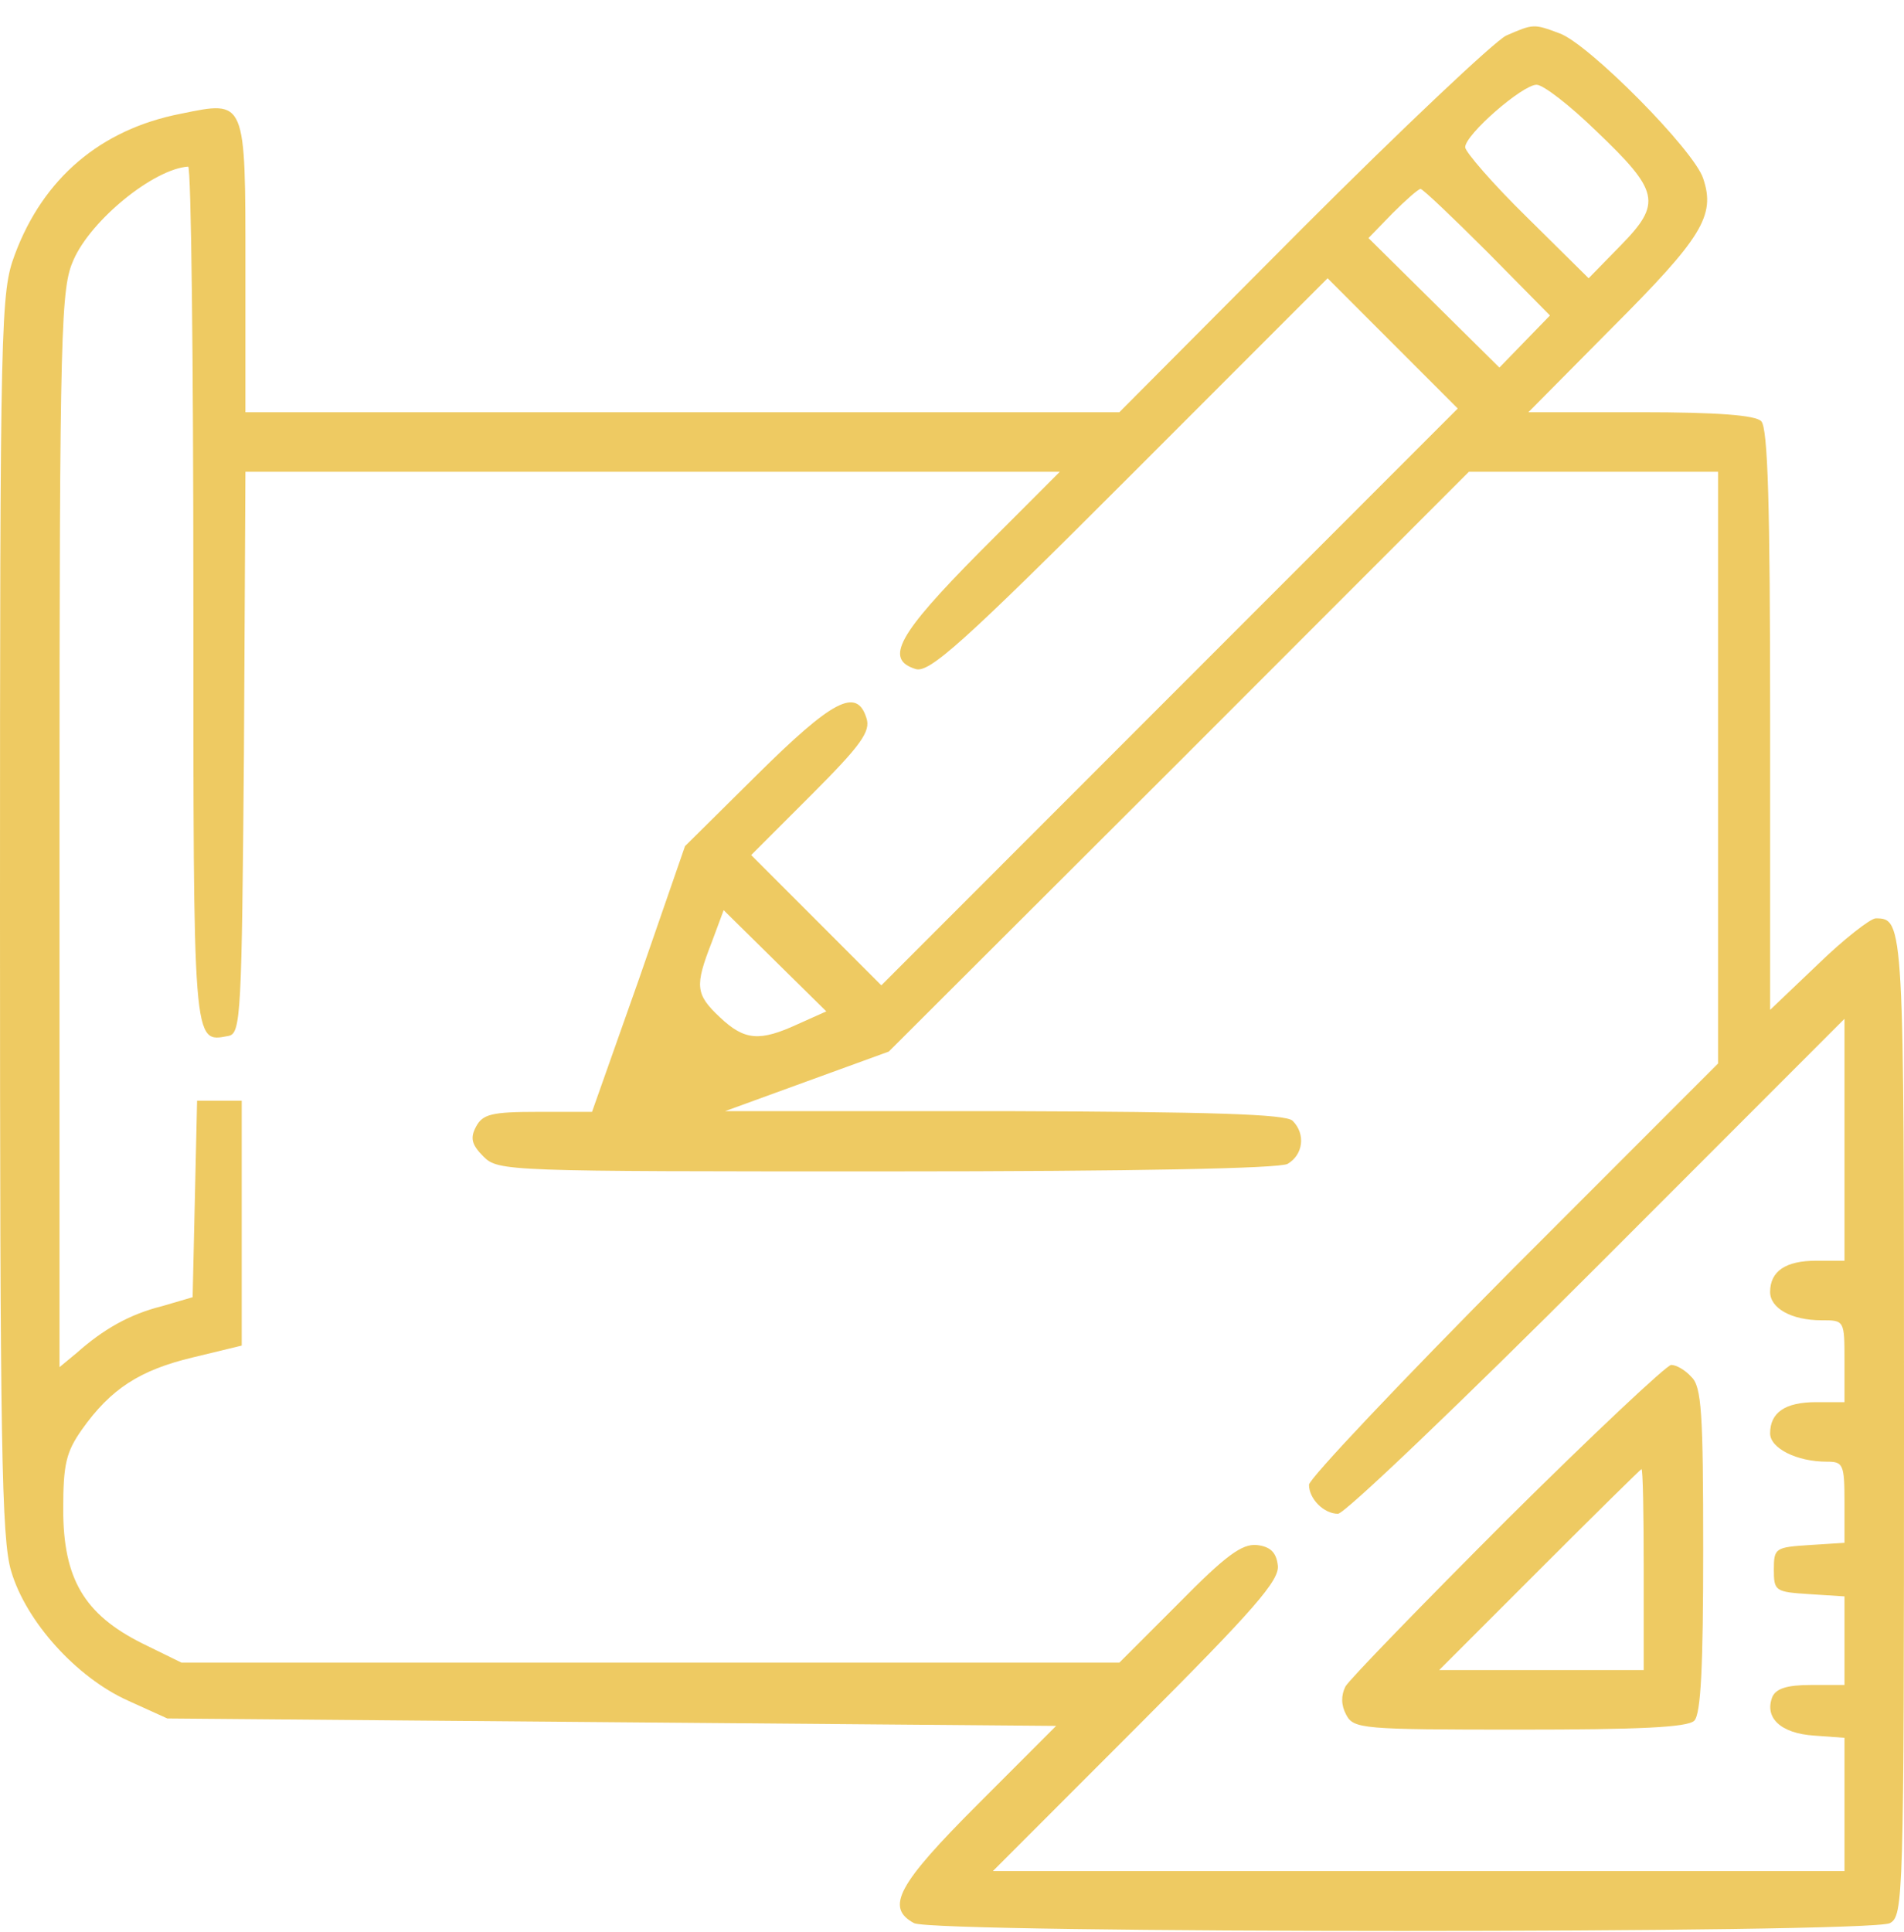 <svg width="70" height="71" viewBox="0 0 70 71" fill="none" xmlns="http://www.w3.org/2000/svg">
<path d="M55.371 1.309C54.934 1.528 51.543 4.728 47.852 8.421L41.152 15.151H25.102H9.023V9.844C9.023 3.607 9.051 3.689 6.645 4.181C3.691 4.756 1.586 6.561 0.547 9.352C0.027 10.747 0 11.54 0 33.589C0 53.093 0.055 56.567 0.41 57.743C0.957 59.603 2.816 61.655 4.703 62.503L6.152 63.16L22.504 63.297L38.828 63.433L35.957 66.306C33.004 69.26 32.539 70.108 33.605 70.683C34.344 71.066 68.742 71.066 69.481 70.683C69.973 70.409 70 69.916 70 52.409C70 33.917 70 33.753 68.961 33.753C68.769 33.753 67.785 34.519 66.828 35.449L65.078 37.117V26.476C65.078 18.543 64.996 15.725 64.75 15.479C64.531 15.26 63.137 15.151 60.32 15.151H56.191L59.254 12.06C62.562 8.75 63.082 7.929 62.617 6.561C62.289 5.522 58.406 1.61 57.34 1.227C56.383 0.871 56.383 0.871 55.371 1.309ZM58.68 4.811C61.004 7.026 61.113 7.464 59.582 9.023L58.406 10.227L56.137 7.984C54.879 6.753 53.867 5.577 53.867 5.412C53.867 4.947 55.973 3.115 56.492 3.115C56.738 3.115 57.723 3.88 58.68 4.811ZM7.109 21.826C7.109 38.567 7.082 38.321 8.395 38.075C8.859 37.993 8.887 37.336 8.969 27.652L9.023 17.339H23.98H38.965L36.012 20.294C33.004 23.33 32.512 24.233 33.66 24.588C34.152 24.753 35.383 23.659 41.535 17.503L48.809 10.227L51.215 12.634L53.594 15.014L42.984 25.628L32.402 36.215L29.996 33.807L27.617 31.427L29.832 29.212C31.637 27.406 32.02 26.886 31.855 26.394C31.5 25.245 30.598 25.738 27.836 28.473L25.184 31.099L23.488 35.996L21.766 40.865H19.797C18.074 40.865 17.746 40.947 17.5 41.412C17.281 41.822 17.336 42.069 17.773 42.506C18.32 43.053 18.621 43.053 32.566 43.053C41.836 43.053 46.977 42.944 47.332 42.78C47.906 42.452 48.016 41.686 47.523 41.193C47.277 40.947 44.543 40.865 36.941 40.838H26.66L29.668 39.743L32.676 38.649L43.34 28.008L54.004 17.339H58.598H63.164V28.2V39.087L55.645 46.61C51.516 50.768 48.125 54.351 48.125 54.57C48.125 55.09 48.672 55.637 49.191 55.637C49.438 55.637 53.73 51.534 58.707 46.555L67.812 37.446V41.905V46.336H66.773C65.652 46.336 65.078 46.719 65.078 47.485C65.078 48.087 65.871 48.525 66.965 48.525C67.812 48.525 67.812 48.525 67.812 50.029V51.534H66.773C65.625 51.534 65.078 51.917 65.078 52.683C65.078 53.23 66.062 53.722 67.156 53.722C67.758 53.722 67.812 53.804 67.812 55.199V56.704L66.527 56.786C65.269 56.868 65.215 56.895 65.215 57.689C65.215 58.482 65.269 58.509 66.527 58.591L67.812 58.673V60.315V61.929H66.582C65.68 61.929 65.297 62.066 65.16 62.366C64.859 63.132 65.461 63.707 66.691 63.789L67.812 63.871V66.333V68.768H52.172H36.504L41.781 63.488C46.129 59.139 47.059 58.072 46.977 57.525C46.922 57.059 46.703 56.841 46.211 56.786C45.664 56.731 45.062 57.169 43.34 58.92L41.152 61.108H23.926H6.672L5.223 60.397C3.09 59.33 2.324 58.017 2.324 55.473C2.324 53.804 2.434 53.367 3.008 52.546C4.074 51.041 5.141 50.357 7.082 49.892L8.887 49.455V44.941V40.455H8.066H7.246L7.164 44.066L7.082 47.677L5.961 48.005C4.758 48.306 3.801 48.853 2.816 49.728L2.188 50.248V30.443C2.188 11.813 2.242 10.582 2.707 9.543C3.363 8.066 5.66 6.206 6.918 6.124C7.027 6.124 7.109 13.181 7.109 21.826ZM54.688 9.269L56.984 11.595L56.055 12.552L55.125 13.51L52.719 11.13L50.312 8.75L51.188 7.847C51.68 7.355 52.145 6.944 52.227 6.944C52.309 6.944 53.402 7.984 54.688 9.269ZM29.34 37.637C27.918 38.294 27.371 38.239 26.469 37.391C25.566 36.543 25.539 36.242 26.168 34.628L26.605 33.452L28.492 35.312L30.379 37.172L29.34 37.637Z" fill="#EECA62"/>
<path d="M55.426 55.829C52.281 58.975 49.602 61.737 49.465 61.984C49.301 62.312 49.301 62.668 49.492 63.023C49.766 63.543 50.066 63.57 55.863 63.57C60.238 63.57 62.043 63.488 62.289 63.242C62.535 62.996 62.617 61.218 62.617 56.978C62.617 51.944 62.562 50.959 62.18 50.604C61.961 50.358 61.633 50.166 61.441 50.166C61.277 50.166 58.57 52.71 55.426 55.829ZM60.43 57.689V61.382H56.684H52.91L56.602 57.689C58.625 55.665 60.32 53.996 60.348 53.996C60.402 53.996 60.43 55.665 60.43 57.689Z" fill="#EECA62"/>
</svg>
